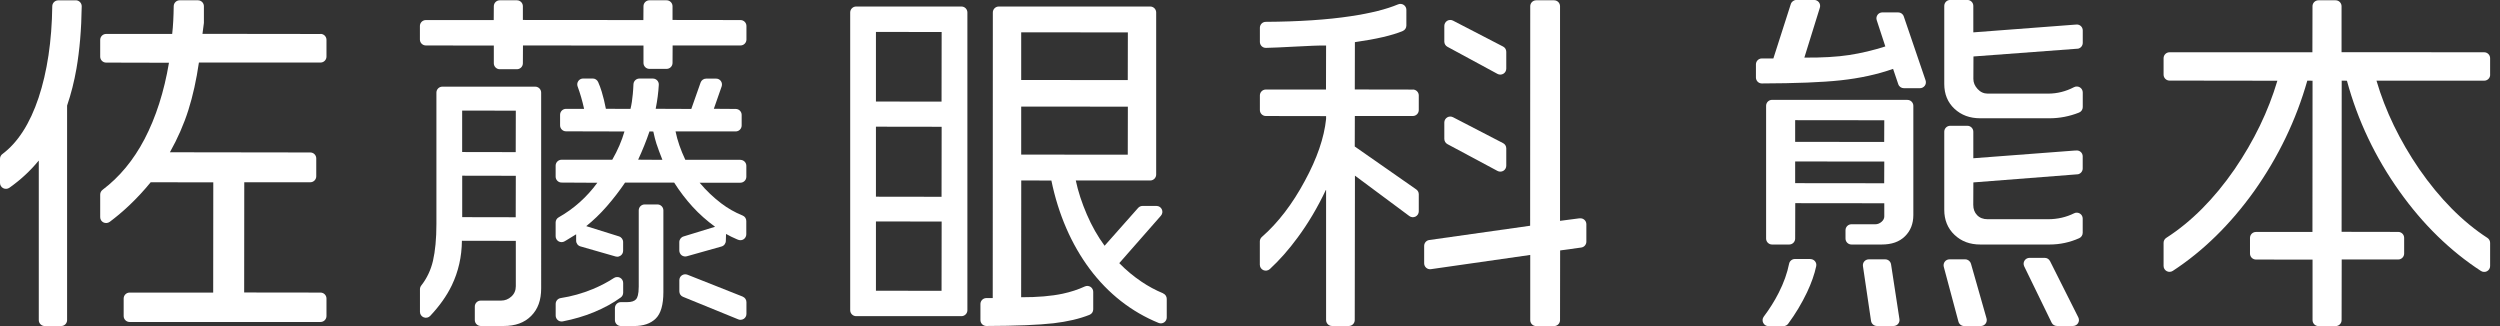 <?xml version="1.0" encoding="UTF-8"?>
<svg id="_レイヤー_1" data-name="レイヤー 1" xmlns="http://www.w3.org/2000/svg" viewBox="0 0 506 66">
  <rect x="0" y="0" width="506" height="66" fill="#333333" stroke="none"/>
  <defs>
    <style>
      .cls-1 {
        fill: #fff;
        stroke-width: 0px;
      }
    </style>
  </defs>
  <path class="cls-1" d="m64.88,6.88l-23.9-.03c.05-.43.14-1.13.28-2.14,0-.06.01-.11.01-.17V1.26c0-.66-.54-1.2-1.2-1.2h-3.71c-.65,0-1.19.53-1.2,1.18-.03,2.14-.12,4.02-.31,5.63h-13.37c-.66,0-1.2.54-1.2,1.2v3.4c0,.66.54,1.2,1.2,1.2l12.72.03c-.98,5.85-2.65,11.06-4.96,15.48-2.21,4.22-5.06,7.67-8.48,10.24-.3.23-.48.58-.48.96v4.57c0,.46.25.87.66,1.07.4.2.9.15,1.26-.11,1.36-1.02,2.7-2.15,3.97-3.35,1.56-1.48,3.01-3.05,4.33-4.67l12.67.02-.02,22.31h-16.92c-.66,0-1.2.54-1.2,1.2v3.55c0,.66.54,1.2,1.2,1.2h38.65c.66,0,1.2-.54,1.2-1.2v-3.55c0-.66-.54-1.2-1.2-1.2l-15.46-.02.02-22.31h13.37c.66,0,1.2-.54,1.2-1.2v-3.63c0-.66-.54-1.2-1.2-1.2l-28.42-.04c1.57-2.8,2.83-5.67,3.74-8.55.91-2.87,1.62-6.1,2.13-9.61h24.62c.66,0,1.2-.54,1.2-1.2v-3.4c0-.66-.54-1.2-1.2-1.2Z"/>
  <path class="cls-1" d="m15.33.07h-3.55c-.65,0-1.19.53-1.2,1.18-.09,7.07-1.03,13.3-2.77,18.53-1.75,5.25-4.22,9.09-7.33,11.4-.3.22-.48.58-.48.96v4.89c0,.45.25.86.65,1.06.39.2.88.17,1.24-.08,2.27-1.6,4.26-3.44,5.92-5.48,0,0,.04.01.04.01v32.25c0,.66.54,1.2,1.2,1.2h3.33c.66,0,1.2-.54,1.2-1.2V21.37c.81-2.37,1.44-4.88,1.89-7.45.65-3.77,1.01-8.02,1.07-12.64,0-.32-.12-.63-.35-.86-.22-.23-.53-.36-.85-.36Z"/>
  <path class="cls-1" d="m149.88,4.06l-13.76-.02V1.26c0-.66-.54-1.2-1.2-1.2h-3.48c-.66,0-1.2.54-1.2,1.2l-.02,2.8-24.39-.02V1.26c0-.66-.54-1.2-1.2-1.2h-3.48c-.66,0-1.2.54-1.2,1.2l-.02,2.8h-13.74c-.66,0-1.2.54-1.2,1.2v2.74c0,.66.54,1.2,1.2,1.2l13.76.02v3.59c0,.66.54,1.2,1.2,1.2h3.48c.66,0,1.2-.54,1.2-1.2l.02-3.61,24.39.02v3.52c0,.66.54,1.2,1.2,1.2h3.48c.66,0,1.2-.54,1.2-1.2l.02-3.54h13.74c.66,0,1.2-.54,1.2-1.2v-2.74c0-.66-.54-1.2-1.2-1.2Z"/>
  <path class="cls-1" d="m126.13,59.26v-1.99c0-.44-.24-.85-.63-1.06-.38-.2-.87-.18-1.23.05-1.27.84-2.71,1.59-4.29,2.25-2.1.87-4.29,1.48-6.49,1.82-.59.09-1.02.59-1.02,1.18v2.36c0,.36.16.7.44.93.21.18.48.27.76.27.08,0,.15,0,.23-.02,2.25-.44,4.36-1.06,6.28-1.85,2.09-.86,3.93-1.87,5.46-2.99.31-.22.49-.59.49-.97Z"/>
  <path class="cls-1" d="m150.32,60.03l-11.18-4.43c-.36-.14-.79-.1-1.12.12-.33.22-.52.59-.52.99v2.26c0,.49.29.93.75,1.11l11.18,4.56c.14.06.3.09.45.09.24,0,.47-.07.67-.2.33-.22.53-.59.53-.99v-2.39c0-.49-.3-.93-.76-1.11Z"/>
  <path class="cls-1" d="m149.88,32.35h-11.17c-.93-1.98-1.61-3.9-1.98-5.75h12.18c.66,0,1.2-.54,1.2-1.2v-2.15c0-.66-.54-1.2-1.2-1.2l-4.43-.03,1.58-4.52c.13-.37.07-.77-.15-1.09s-.59-.5-.98-.5h-2c-.51,0-.96.32-1.13.8l-1.88,5.34-7.21-.03c.34-1.71.55-3.34.63-4.86.02-.33-.1-.65-.33-.89-.23-.24-.54-.37-.87-.37h-2.73c-.65,0-1.17.51-1.2,1.15-.02.63-.07,1.29-.13,1.97-.1,1.11-.25,2.12-.47,3.02l-4.98-.02c-.25-1.28-.53-2.45-.85-3.48-.22-.71-.46-1.37-.72-1.94-.19-.43-.62-.71-1.09-.71h-1.94c-.39,0-.76.19-.98.51-.22.32-.28.73-.14,1.1.5,1.36.95,2.88,1.31,4.53h-3.66c-.66,0-1.2.54-1.2,1.2v2.15c0,.66.54,1.2,1.2,1.2l11.83.03c-.54,1.87-1.36,3.79-2.47,5.72h-10.26c-.66,0-1.2.54-1.2,1.2v2.22c0,.66.54,1.2,1.2,1.2l7.24.04c-2.12,2.9-4.75,5.26-7.83,7-.38.21-.61.61-.61,1.04v2.78c0,.43.23.83.6,1.04.37.21.84.21,1.2,0l.46-.27c.57-.33,1.2-.73,1.89-1.16v1.3c0,.53.36,1.01.87,1.15l7.11,2.04c.11.03.22.05.33.05.26,0,.52-.09.72-.24.3-.23.48-.58.48-.96v-1.77c0-.53-.34-.99-.85-1.15l-6.62-2.07c1.42-1.13,2.83-2.48,4.18-4.03,1.35-1.55,2.58-3.15,3.68-4.78h9.94c1.13,1.78,2.39,3.42,3.74,4.9,1.35,1.48,2.88,2.82,4.54,4.04l-6.39,1.96c-.51.16-.85.62-.85,1.15v1.7c0,.37.18.73.47.96.3.22.69.3,1.05.2l7.03-1.98c.51-.14.87-.62.87-1.15l.04-1.39c.69.39,1.42.75,2.18,1.07l.27.11c.37.15.8.11,1.12-.11.33-.22.53-.6.53-1v-2.69c0-.49-.29-.93-.75-1.11-1.53-.62-2.98-1.44-4.31-2.45-1.55-1.18-3.04-2.58-4.39-4.19h8.26c.66,0,1.2-.54,1.2-1.2v-2.22c0-.66-.54-1.2-1.2-1.2Zm-16.97-3.14c.25.79.64,1.83,1.16,3.14l-4.91-.03c.88-1.91,1.66-3.83,2.29-5.7,0,0,.01-.02.02-.02l.76.02c.19.93.42,1.8.67,2.59Z"/>
  <path class="cls-1" d="m133.07,41.38h-2.59c-.66,0-1.2.54-1.2,1.2v15.44c0,1.6-.29,2.26-.52,2.53-.35.4-.95.6-1.8.6h-1.3c-.66,0-1.2.54-1.2,1.2v2.44c0,.66.54,1.2,1.2,1.2h2.63c1.94,0,3.38-.49,4.43-1.51,1.03-1,1.55-2.8,1.55-5.35v-16.55c0-.66-.54-1.2-1.2-1.2Z"/>
  <path class="cls-1" d="m108.34,17.54h-18.81c-.66,0-1.2.54-1.2,1.2v26.62c0,2.95-.24,5.45-.7,7.45-.44,1.86-1.23,3.53-2.37,4.98-.16.21-.26.47-.26.74v4.59c0,.49.3.93.76,1.11.45.18.99.06,1.31-.29,1.89-2.01,3.36-4.08,4.36-6.16,1.35-2.8,2.03-5.83,2.06-9.05l10.91.02v9.18c0,.84-.3,1.55-.9,2.09-.6.55-1.29.82-2.09.82h-4.11c-.66,0-1.2.54-1.2,1.2v2.74c0,.66.54,1.2,1.2,1.2h4.63c2.38,0,4.21-.66,5.57-2.03,1.37-1.37,2.03-3.19,2.03-5.57V18.74c0-.66-.54-1.2-1.2-1.2Zm-14.8,13.23v-8.37s.01-.02.02-.02l10.84.02-.02,8.39-10.83-.02Zm0,4.81s.01-.02.02-.02l10.84.02-.02,8.39-10.83-.02v-8.37Z"/>
  <path class="cls-1" d="m194.6,1.32h-21.32c-.66,0-1.2.54-1.2,1.2v60.27c0,.66.54,1.2,1.2,1.2h21.32c.66,0,1.2-.54,1.2-1.2V2.52c0-.66-.54-1.2-1.2-1.2Zm-17.31,19.23V6.48s.01-.02.02-.02l13.28.02-.02,14.09-13.28-.02Zm.02,5.09l13.28.02-.02,14.17-13.28-.02v-14.14s.01-.02.02-.02Zm-.02,19.2s.01-.02.02-.02l13.28.02-.02,14.02-13.28-.02v-13.99Z"/>
  <path class="cls-1" d="m235.42,59.37c-1.55-.64-3.03-1.44-4.4-2.37-1.6-1.08-3.11-2.33-4.48-3.74l8.43-9.6c.31-.35.39-.86.19-1.28-.19-.43-.62-.7-1.09-.7h-2.82c-.34,0-.67.15-.9.41l-6.78,7.65c-1.38-1.87-2.59-4-3.59-6.33-1.01-2.34-1.77-4.64-2.24-6.88h15.07c.66,0,1.2-.54,1.2-1.2V2.52c0-.66-.54-1.2-1.2-1.2h-30.66c-.66,0-1.2.54-1.2,1.2l-.02,57.81h-1.29c-.66,0-1.2.54-1.2,1.2v3.25c0,.32.13.63.35.85.23.22.53.35.85.35h0c6.02-.02,10.59-.21,13.58-.55,2.82-.33,5.27-.9,7.3-1.71.46-.18.75-.62.75-1.11v-3.54c0-.41-.21-.79-.55-1.01-.34-.22-.78-.25-1.15-.08-1.37.63-2.87,1.12-4.46,1.46-2.29.49-5.12.73-8.43.72l.02-23.64,6.1.02c1.42,6.87,4.04,12.9,7.77,17.91,3.74,4.99,8.43,8.66,13.93,10.91.37.15.8.11,1.12-.11.33-.22.53-.6.53-.99v-3.77c0-.49-.29-.92-.74-1.11Zm-28.73-37.78s.01-.02.02-.02l21.57.02-.02,9.72-21.57-.02v-9.7Zm21.57-5.38l-21.57-.02V6.56s.01-.02.02-.02l21.57.02-.02,9.65Z"/>
  <path class="cls-1" d="m292.96,29.17l10.14,5.43c.17.09.37.14.57.14.22,0,.43-.06.62-.17.36-.22.58-.61.58-1.03v-3.51c0-.45-.25-.86-.65-1.06l-10.14-5.25c-.37-.19-.82-.17-1.17.04-.35.22-.58.61-.58,1.02v3.33c0,.44.24.85.63,1.06Z"/>
  <path class="cls-1" d="m292.96,9.47l10.14,5.49c.17.09.37.14.57.14.22,0,.43-.06.61-.17.36-.21.59-.61.59-1.03v-3.42c0-.45-.25-.86-.65-1.06l-10.14-5.25c-.37-.19-.82-.17-1.17.04-.35.22-.58.61-.58,1.02v3.19c0,.44.24.84.63,1.05Z"/>
  <path class="cls-1" d="m319.72,44.18l-3.97.52V1.26c0-.66-.54-1.2-1.2-1.2h-3.63c-.66,0-1.2.54-1.2,1.2l-.02,44.43-20.42,2.89c-.59.08-1.03.59-1.03,1.19v3.52c0,.35.15.68.41.91.26.23.61.33.96.28l20.1-2.88v13.2c0,.66.54,1.2,1.2,1.2h3.63c.66,0,1.2-.54,1.2-1.2l.02-14.11,4.28-.59c.59-.08,1.03-.59,1.03-1.19v-3.53c0-.35-.15-.68-.41-.9-.26-.23-.6-.33-.95-.28Z"/>
  <path class="cls-1" d="m285.97,18.13l-11.76-.02.02-9.58c4.32-.61,7.58-1.37,9.68-2.25.45-.19.74-.62.74-1.11V1.99c0-.4-.2-.78-.54-1-.33-.22-.76-.26-1.13-.11-2.39,1-5.53,1.79-9.6,2.4-4.74.72-10.53,1.1-17.19,1.14-.66,0-1.19.54-1.19,1.2v2.87c0,.32.13.63.36.86.23.22.52.34.87.34,1.4-.03,3.25-.12,5.52-.24,3.13-.17,5.3-.26,6.65-.24l-.02,8.91h-12.18c-.66,0-1.2.54-1.2,1.2v2.96c0,.66.54,1.2,1.2,1.2l12.2.02v.59c-.39,3.79-1.84,8-4.3,12.52-2.5,4.67-5.43,8.49-8.7,11.35-.26.23-.41.56-.41.9v4.72c0,.48.28.91.72,1.1.43.19.95.1,1.29-.21,1.96-1.8,3.86-3.96,5.65-6.4,2.11-2.85,4.03-6.08,5.7-9.62,0,0,.05.01.05.01v26.32c0,.66.54,1.2,1.2,1.2h3.4c.66,0,1.2-.54,1.2-1.2l.04-29.23,11.01,8.18c.36.27.85.31,1.25.11.41-.21.66-.62.66-1.07v-3.45c0-.39-.19-.76-.51-.98l-12.45-8.69.02-6.17h11.74c.66,0,1.2-.54,1.2-1.2v-2.96c0-.66-.54-1.2-1.2-1.2Z"/>
  <path class="cls-1" d="m420.08,4.98l-20.68,1.57V1.19c0-.66-.54-1.2-1.2-1.2h-3.48c-.66,0-1.2.54-1.2,1.2v15.81c0,2.06.7,3.75,2.07,5.02,1.39,1.29,3.1,1.92,5.24,1.92h14c2.03,0,4.04-.39,5.96-1.15.46-.18.76-.62.76-1.11v-2.97c0-.42-.22-.81-.58-1.03-.35-.21-.81-.23-1.18-.04-1.66.87-3.42,1.31-5.25,1.31h-12.22c-.79,0-1.49-.31-2.05-.93-.58-.63-.86-1.3-.86-2.05l.02-4.54,21.18-1.58c.55-.12.94-.61.94-1.17v-2.52c0-.37-.16-.71-.45-.94-.28-.22-.65-.31-1.01-.23Z"/>
  <path class="cls-1" d="m414.92,52.85c-.2-.41-.61-.66-1.07-.66h-3.07c-.42,0-.8.21-1.02.56-.22.35-.24.79-.06,1.16l5.55,11.4c.2.41.62.67,1.08.67h3.25c.41,0,.8-.22,1.02-.57.22-.35.24-.8.05-1.17l-5.73-11.4Z"/>
  <path class="cls-1" d="m420.08,30.46l-20.68,1.57v-5.37c0-.66-.54-1.2-1.2-1.2h-3.48c-.66,0-1.2.54-1.2,1.2v15.81c0,2.06.7,3.76,2.07,5.06,1.39,1.32,3.1,1.96,5.24,1.96h14c2.09,0,4.11-.43,6-1.28.43-.19.71-.62.71-1.09v-2.88c0-.42-.21-.8-.57-1.02-.35-.21-.8-.24-1.17-.05-1.59.79-3.36,1.2-5.28,1.2h-12.22c-.9,0-1.6-.27-2.13-.82-.53-.55-.78-1.23-.78-2.09l.02-4.54,21.19-1.65c.54-.12.94-.61.94-1.17v-2.45c0-.37-.16-.71-.45-.94-.28-.22-.65-.31-1.01-.23Z"/>
  <path class="cls-1" d="m366.44,52.42h-3.15c-.57,0-1.07.41-1.18.97-.37,1.87-1.07,3.85-2.1,5.87-.84,1.66-1.86,3.28-3.02,4.82-.28.37-.32.85-.12,1.26.2.41.61.67,1.07.67h3.03c.38,0,.74-.18.96-.49,1.46-1.97,2.74-4.11,3.81-6.35.88-1.86,1.51-3.64,1.86-5.29.08-.36-.01-.72-.24-1-.23-.28-.57-.44-.93-.44Z"/>
  <path class="cls-1" d="m382.75,53.51c-.09-.59-.59-1.02-1.19-1.02h-3.31c-.35,0-.68.15-.91.41s-.33.61-.28.96l1.64,11.1c.09.58.6,1.02,1.19,1.02h3.37c.35,0,.68-.15.91-.42.23-.27.33-.62.28-.96l-1.7-11.1Z"/>
  <path class="cls-1" d="m385.32,3.32c-.16-.49-.62-.81-1.13-.81h-3.21c-.38,0-.75.19-.97.5-.22.31-.29.72-.16,1.08l1.74,5.31c-2.45.79-4.92,1.37-7.33,1.74-2.41.37-5.46.55-9.06.52l3.14-10.11c.11-.36.05-.76-.18-1.07-.23-.31-.59-.49-.97-.49h-3.59c-.52,0-.98.34-1.14.83l-3.53,11.01h-2.33c-.66,0-1.2.54-1.2,1.2v2.66c0,.32.13.62.35.85.23.23.53.35.85.35,6.87-.02,12.22-.23,15.91-.63,3.91-.42,7.48-1.2,10.65-2.32l1.05,3.1c.16.49.62.81,1.13.81h3.26c.39,0,.75-.19.98-.5s.28-.72.16-1.08l-4.42-12.96Z"/>
  <path class="cls-1" d="m398.91,53.36c-.15-.51-.62-.87-1.15-.87h-3.18c-.37,0-.73.17-.95.47-.23.29-.3.68-.21,1.04l2.97,11.1c.14.52.62.89,1.16.89h3.37c.37,0,.73-.18.96-.48.23-.3.3-.69.2-1.05l-3.16-11.1Z"/>
  <path class="cls-1" d="m386.06,20.21h-27.4c-.66,0-1.2.54-1.2,1.2v26.88c0,.66.54,1.2,1.2,1.2h3.48c.66,0,1.2-.54,1.2-1.2l.02-7.17,18.02.02v2.67c0,.4-.19.77-.56,1.09-.37.32-.79.49-1.24.49h-4.85c-.66,0-1.2.54-1.2,1.2v1.7c0,.66.54,1.2,1.2,1.2h6.11c2.04,0,3.58-.54,4.72-1.66,1.13-1.1,1.7-2.55,1.7-4.31v-22.1c0-.66-.54-1.2-1.2-1.2Zm-22.72,12.49s.01-.02.02-.02l18.02.02-.02,4.39-18.02-.02v-4.37Zm18.02-3.97l-18.02-.02v-4.37s.01-.02.02-.02l18.02.02-.02,4.39Z"/>
  <path class="cls-1" d="m504,15.11v-3.33c0-.66-.54-1.2-1.2-1.2l-28.87-.02V1.26c0-.66-.54-1.2-1.2-1.2h-3.48c-.66,0-1.2.54-1.2,1.2l-.02,9.32h-28.92c-.66,0-1.2.54-1.2,1.2v3.33c0,.66.54,1.2,1.2,1.2l21.83.03c-1.82,6.15-4.74,12.18-8.67,17.93-4.12,5.97-8.77,10.63-13.81,13.87-.35.22-.55.6-.55,1.01v4.68c0,.44.24.84.63,1.05.38.21.86.19,1.23-.05,6.12-3.99,11.66-9.42,16.47-16.14,4.91-6.93,8.52-14.45,10.76-22.37l1.06.02-.02,30.61h-11.44c-.66,0-1.2.54-1.2,1.2v3.18c0,.66.54,1.2,1.2,1.2l11.46.02v12.25c0,.66.54,1.2,1.2,1.2h3.48c.66,0,1.2-.54,1.2-1.2l.02-12.28h11.44c.66,0,1.2-.54,1.2-1.2v-3.18c0-.66-.54-1.2-1.2-1.2l-11.46-.02.02-30.6,1.06.02c2.16,8.01,5.75,15.55,10.66,22.43,4.72,6.64,10.27,12.05,16.47,16.08.36.23.85.25,1.22.05.39-.21.63-.61.63-1.05v-4.69c0-.41-.2-.78-.55-1.01-5-3.24-9.65-7.93-13.81-13.94-3.93-5.75-6.85-11.76-8.64-17.88h21.81c.66,0,1.2-.54,1.2-1.2Z"/>
</svg>